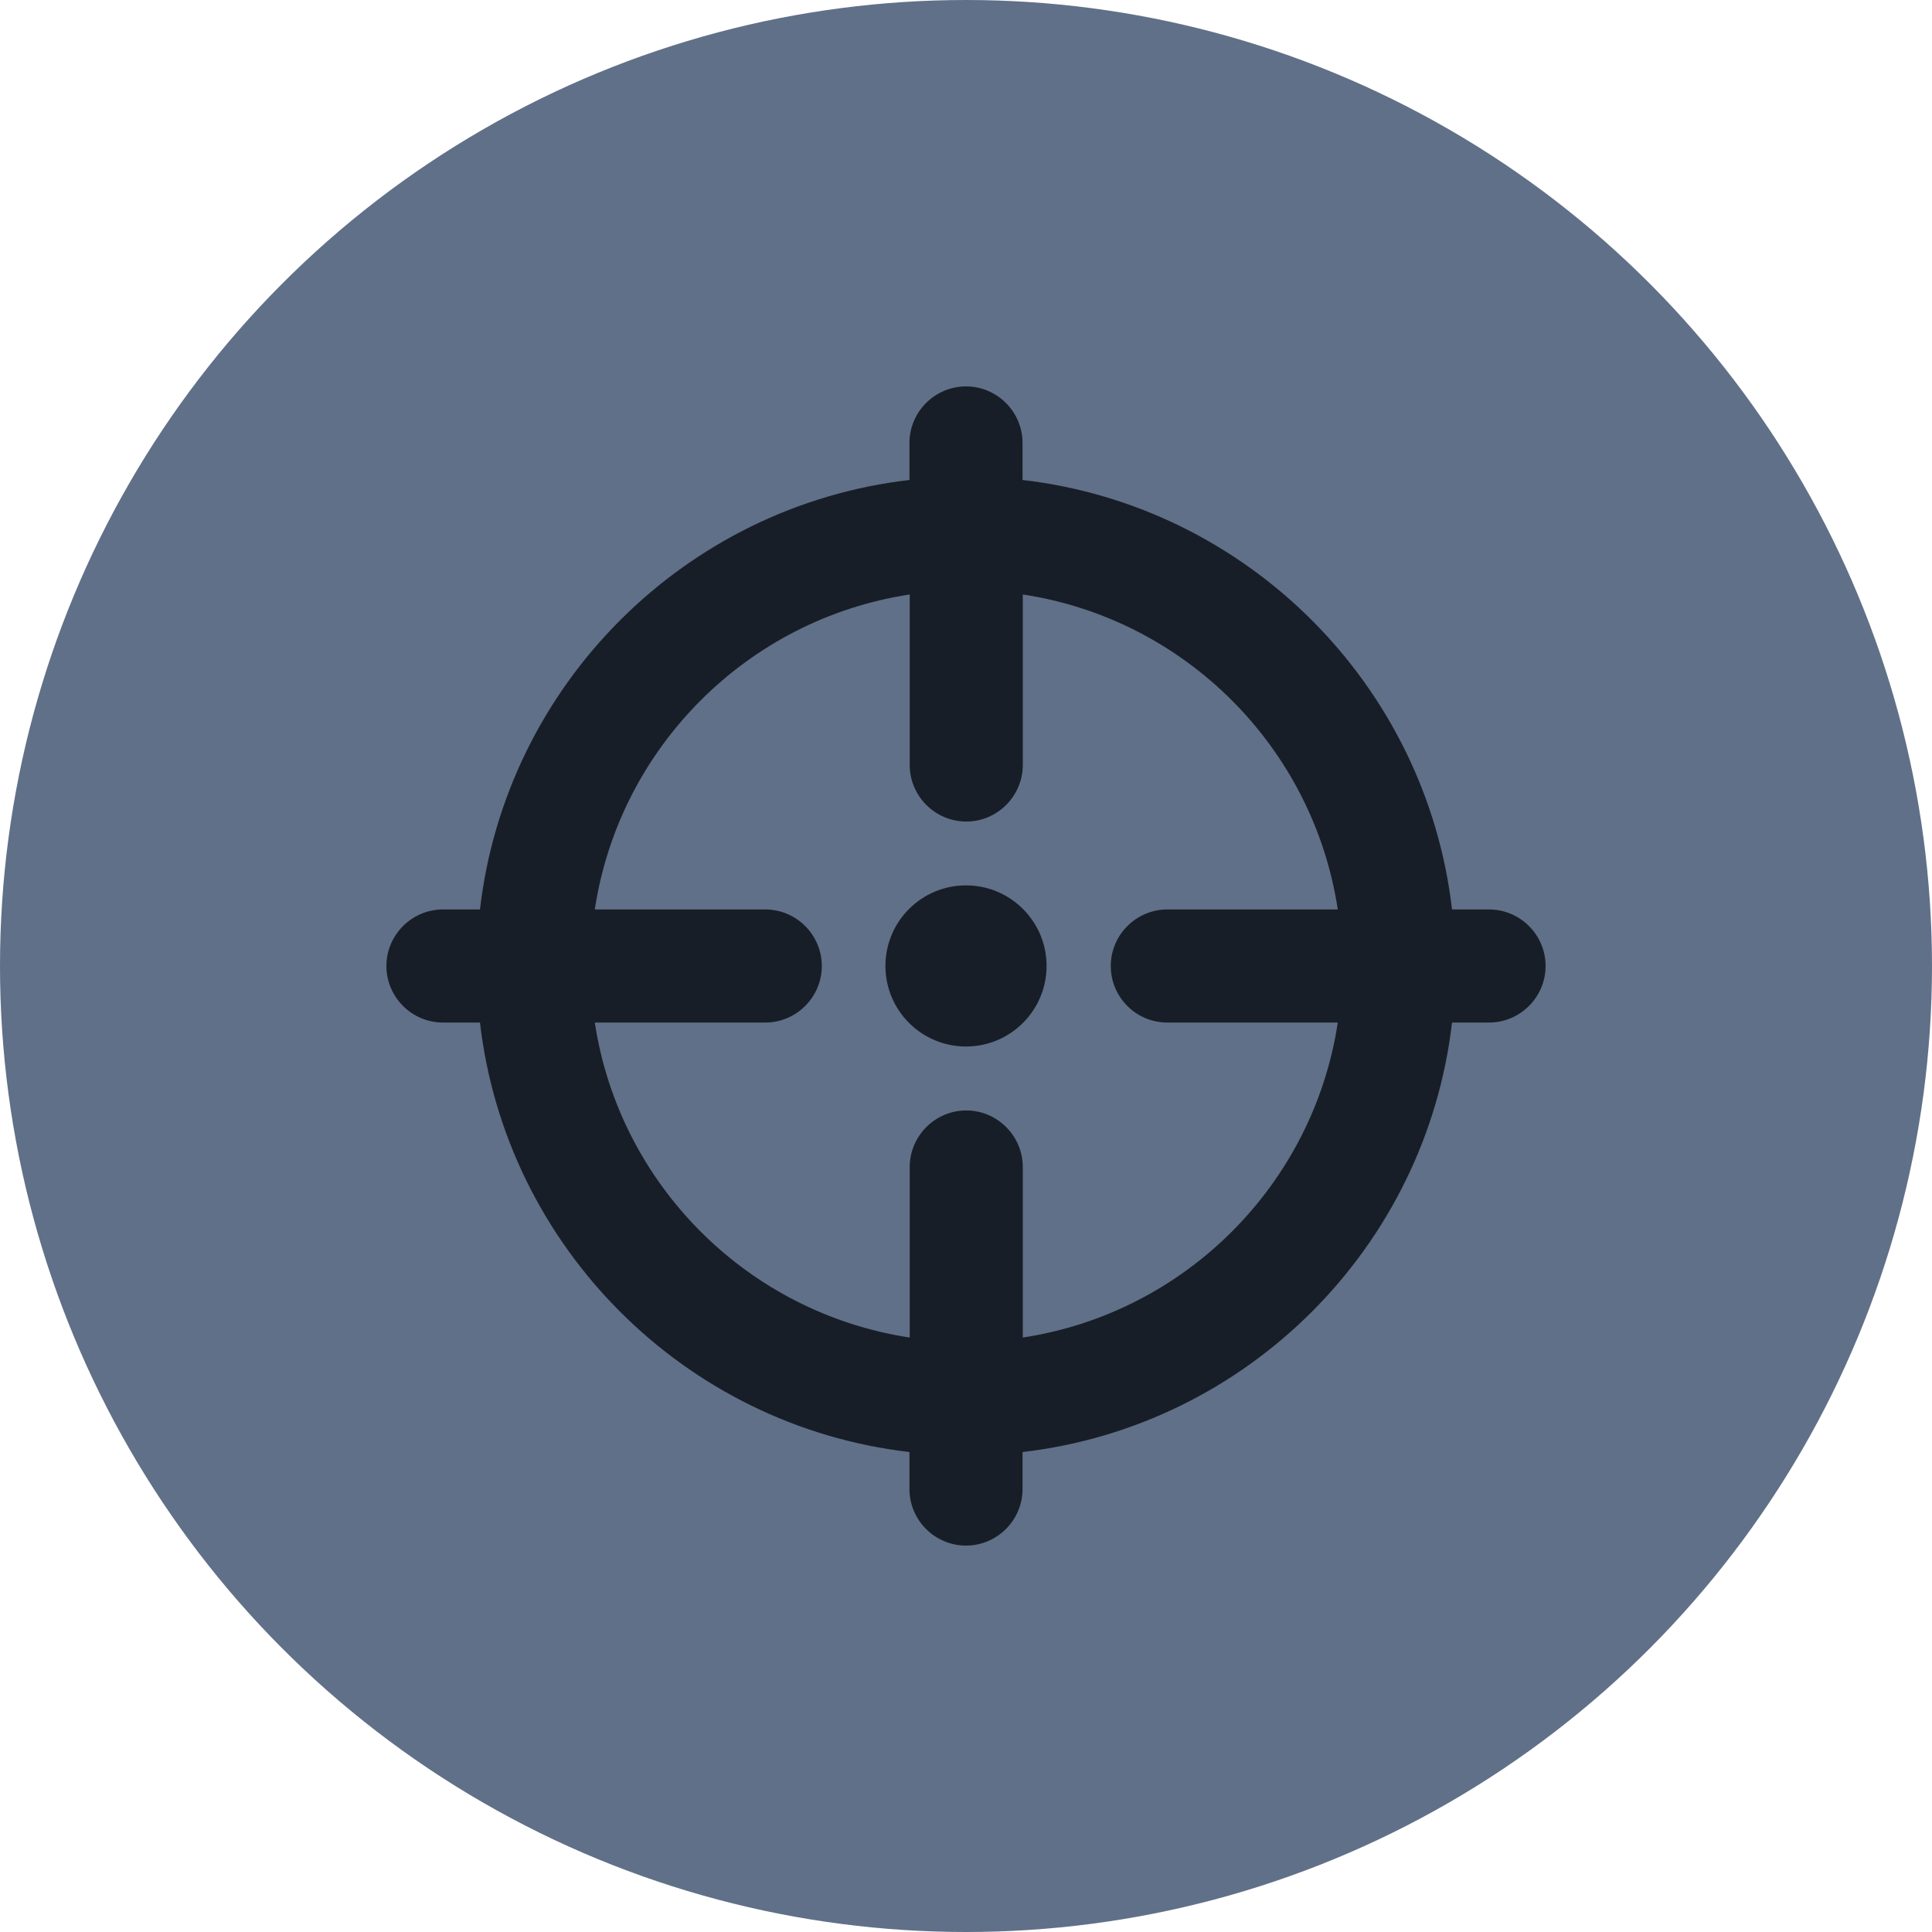 <?xml version="1.0" encoding="UTF-8"?> <svg xmlns="http://www.w3.org/2000/svg" width="30" height="30" viewBox="0 0 30 30" fill="none"> <circle cx="15" cy="15" r="15" fill="#607088"></circle> <path d="M15 16.25C15.691 16.25 16.251 15.69 16.251 14.999C16.251 14.308 15.691 13.748 15 13.748C14.309 13.748 13.749 14.308 13.749 14.999C13.749 15.69 14.309 16.25 15 16.25Z" fill="#181E27"></path> <path d="M23.122 14.122H22.547C22.143 10.632 19.368 7.857 15.878 7.453V6.878C15.878 6.395 15.483 6 15 6C14.517 6 14.122 6.395 14.122 6.878V7.453C10.632 7.857 7.857 10.632 7.453 14.122H6.878C6.395 14.122 6 14.517 6 15C6 15.483 6.395 15.878 6.878 15.878H7.453C7.857 19.368 10.632 22.143 14.122 22.547V23.122C14.122 23.605 14.517 24 15 24C15.483 24 15.878 23.605 15.878 23.122V22.547C19.368 22.143 22.143 19.368 22.547 15.878H23.122C23.605 15.878 24 15.483 24 15C24 14.517 23.605 14.122 23.122 14.122ZM18.126 15.878H20.773C20.391 18.398 18.398 20.387 15.882 20.769V18.122C15.882 17.639 15.487 17.243 15.004 17.243C14.521 17.243 14.126 17.639 14.126 18.122V20.769C11.606 20.387 9.618 18.394 9.236 15.878H11.883C12.366 15.878 12.761 15.483 12.761 15C12.761 14.517 12.366 14.122 11.883 14.122H9.236C9.618 11.602 11.611 9.613 14.126 9.231V11.879C14.126 12.361 14.521 12.757 15.004 12.757C15.487 12.757 15.882 12.361 15.882 11.879V9.231C18.402 9.613 20.391 11.606 20.773 14.122H18.126C17.643 14.122 17.248 14.517 17.248 15C17.248 15.483 17.639 15.878 18.126 15.878Z" fill="#181E27"></path> </svg> 